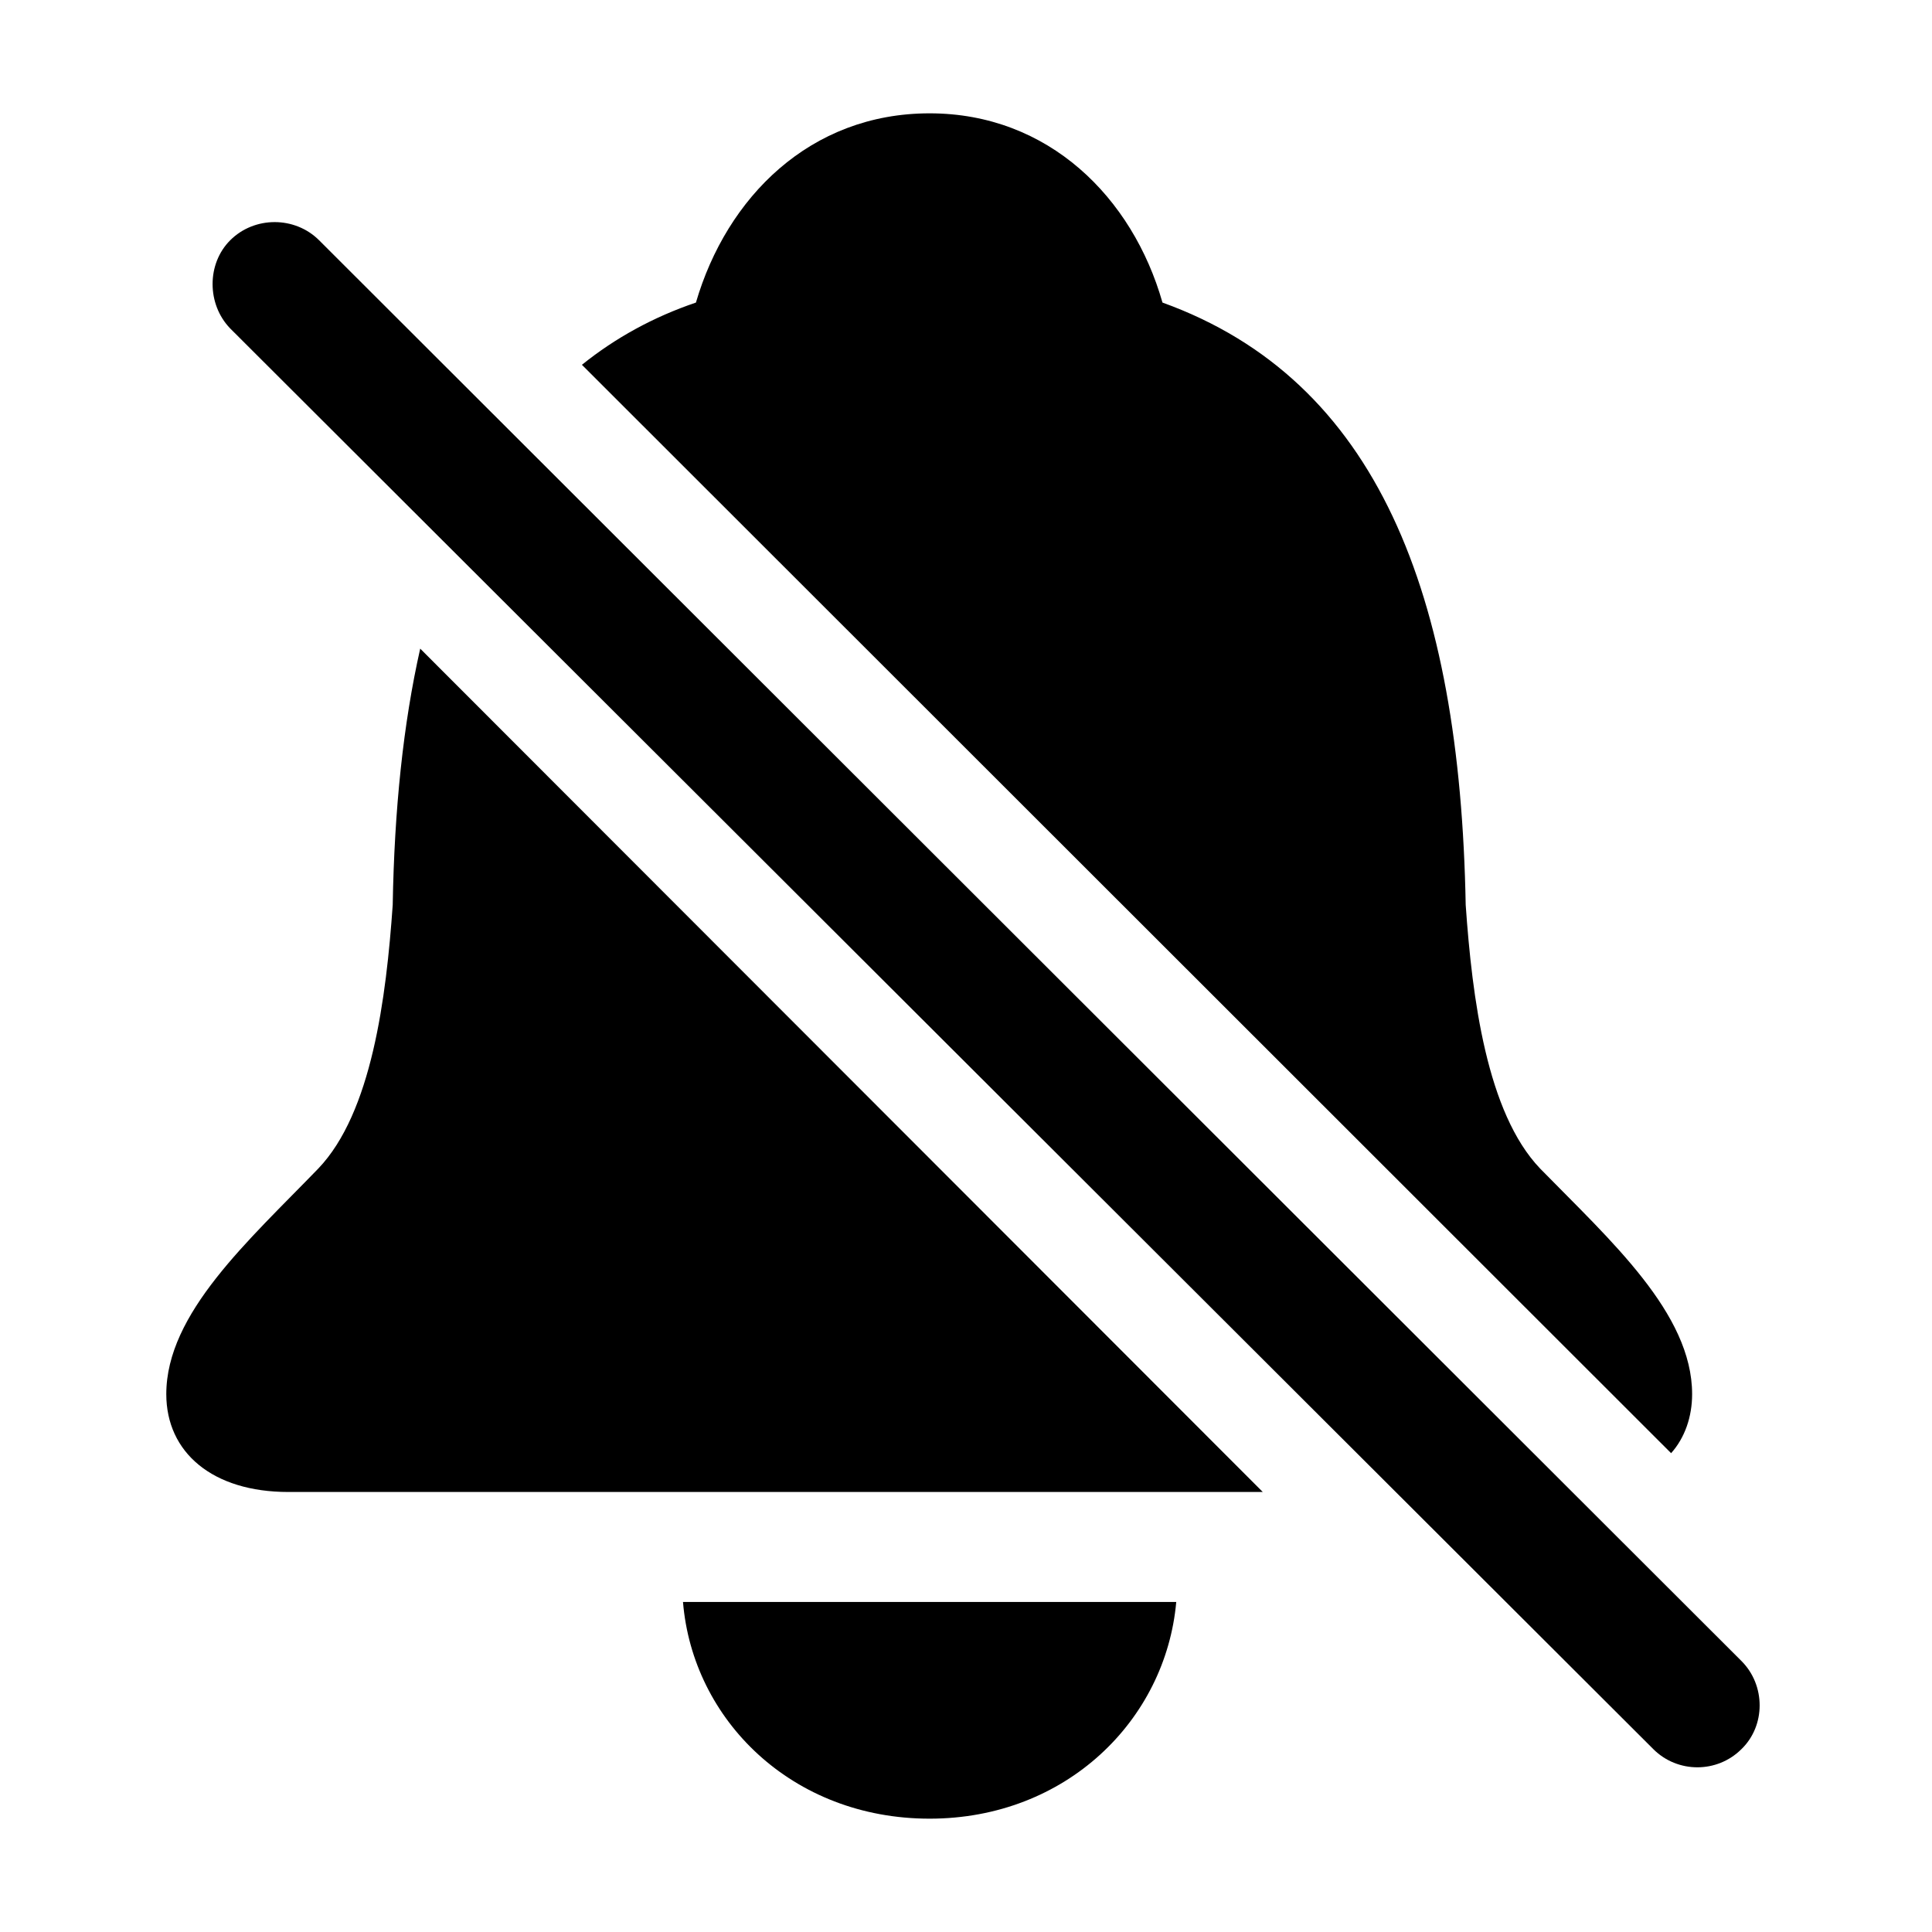 <?xml version="1.0" encoding="utf-8"?>
<svg fill="#000000" width="800px" height="800px" viewBox="0 0 56 56" xmlns="http://www.w3.org/2000/svg"><path d="M 16.867 10.574 L 48.438 42.121 C 48.836 41.676 49.047 41.066 49.047 40.41 C 49.047 38.066 46.68 35.957 44.641 33.871 C 43.094 32.254 42.672 28.926 42.484 26.23 C 42.32 17.23 39.93 11.02 33.695 8.77 C 32.828 5.723 30.391 3.285 26.945 3.285 C 23.477 3.285 21.062 5.723 20.172 8.77 C 18.93 9.191 17.828 9.801 16.867 10.574 Z M 47.922 50.699 C 48.625 51.402 49.773 51.402 50.477 50.699 C 51.18 50.02 51.18 48.848 50.477 48.145 L 9.25 6.965 C 8.547 6.262 7.375 6.262 6.672 6.965 C 5.992 7.644 5.992 8.816 6.672 9.52 Z M 8.359 43.246 L 36.602 43.246 L 12.18 18.801 C 11.688 20.98 11.43 23.465 11.383 26.23 C 11.195 28.926 10.773 32.254 9.226 33.871 C 7.211 35.957 4.82 38.066 4.82 40.41 C 4.82 42.098 6.156 43.246 8.359 43.246 Z M 26.945 52.715 C 30.906 52.715 33.789 49.855 34.094 46.434 L 19.797 46.434 C 20.078 49.855 22.961 52.715 26.945 52.715 Z"/></svg>